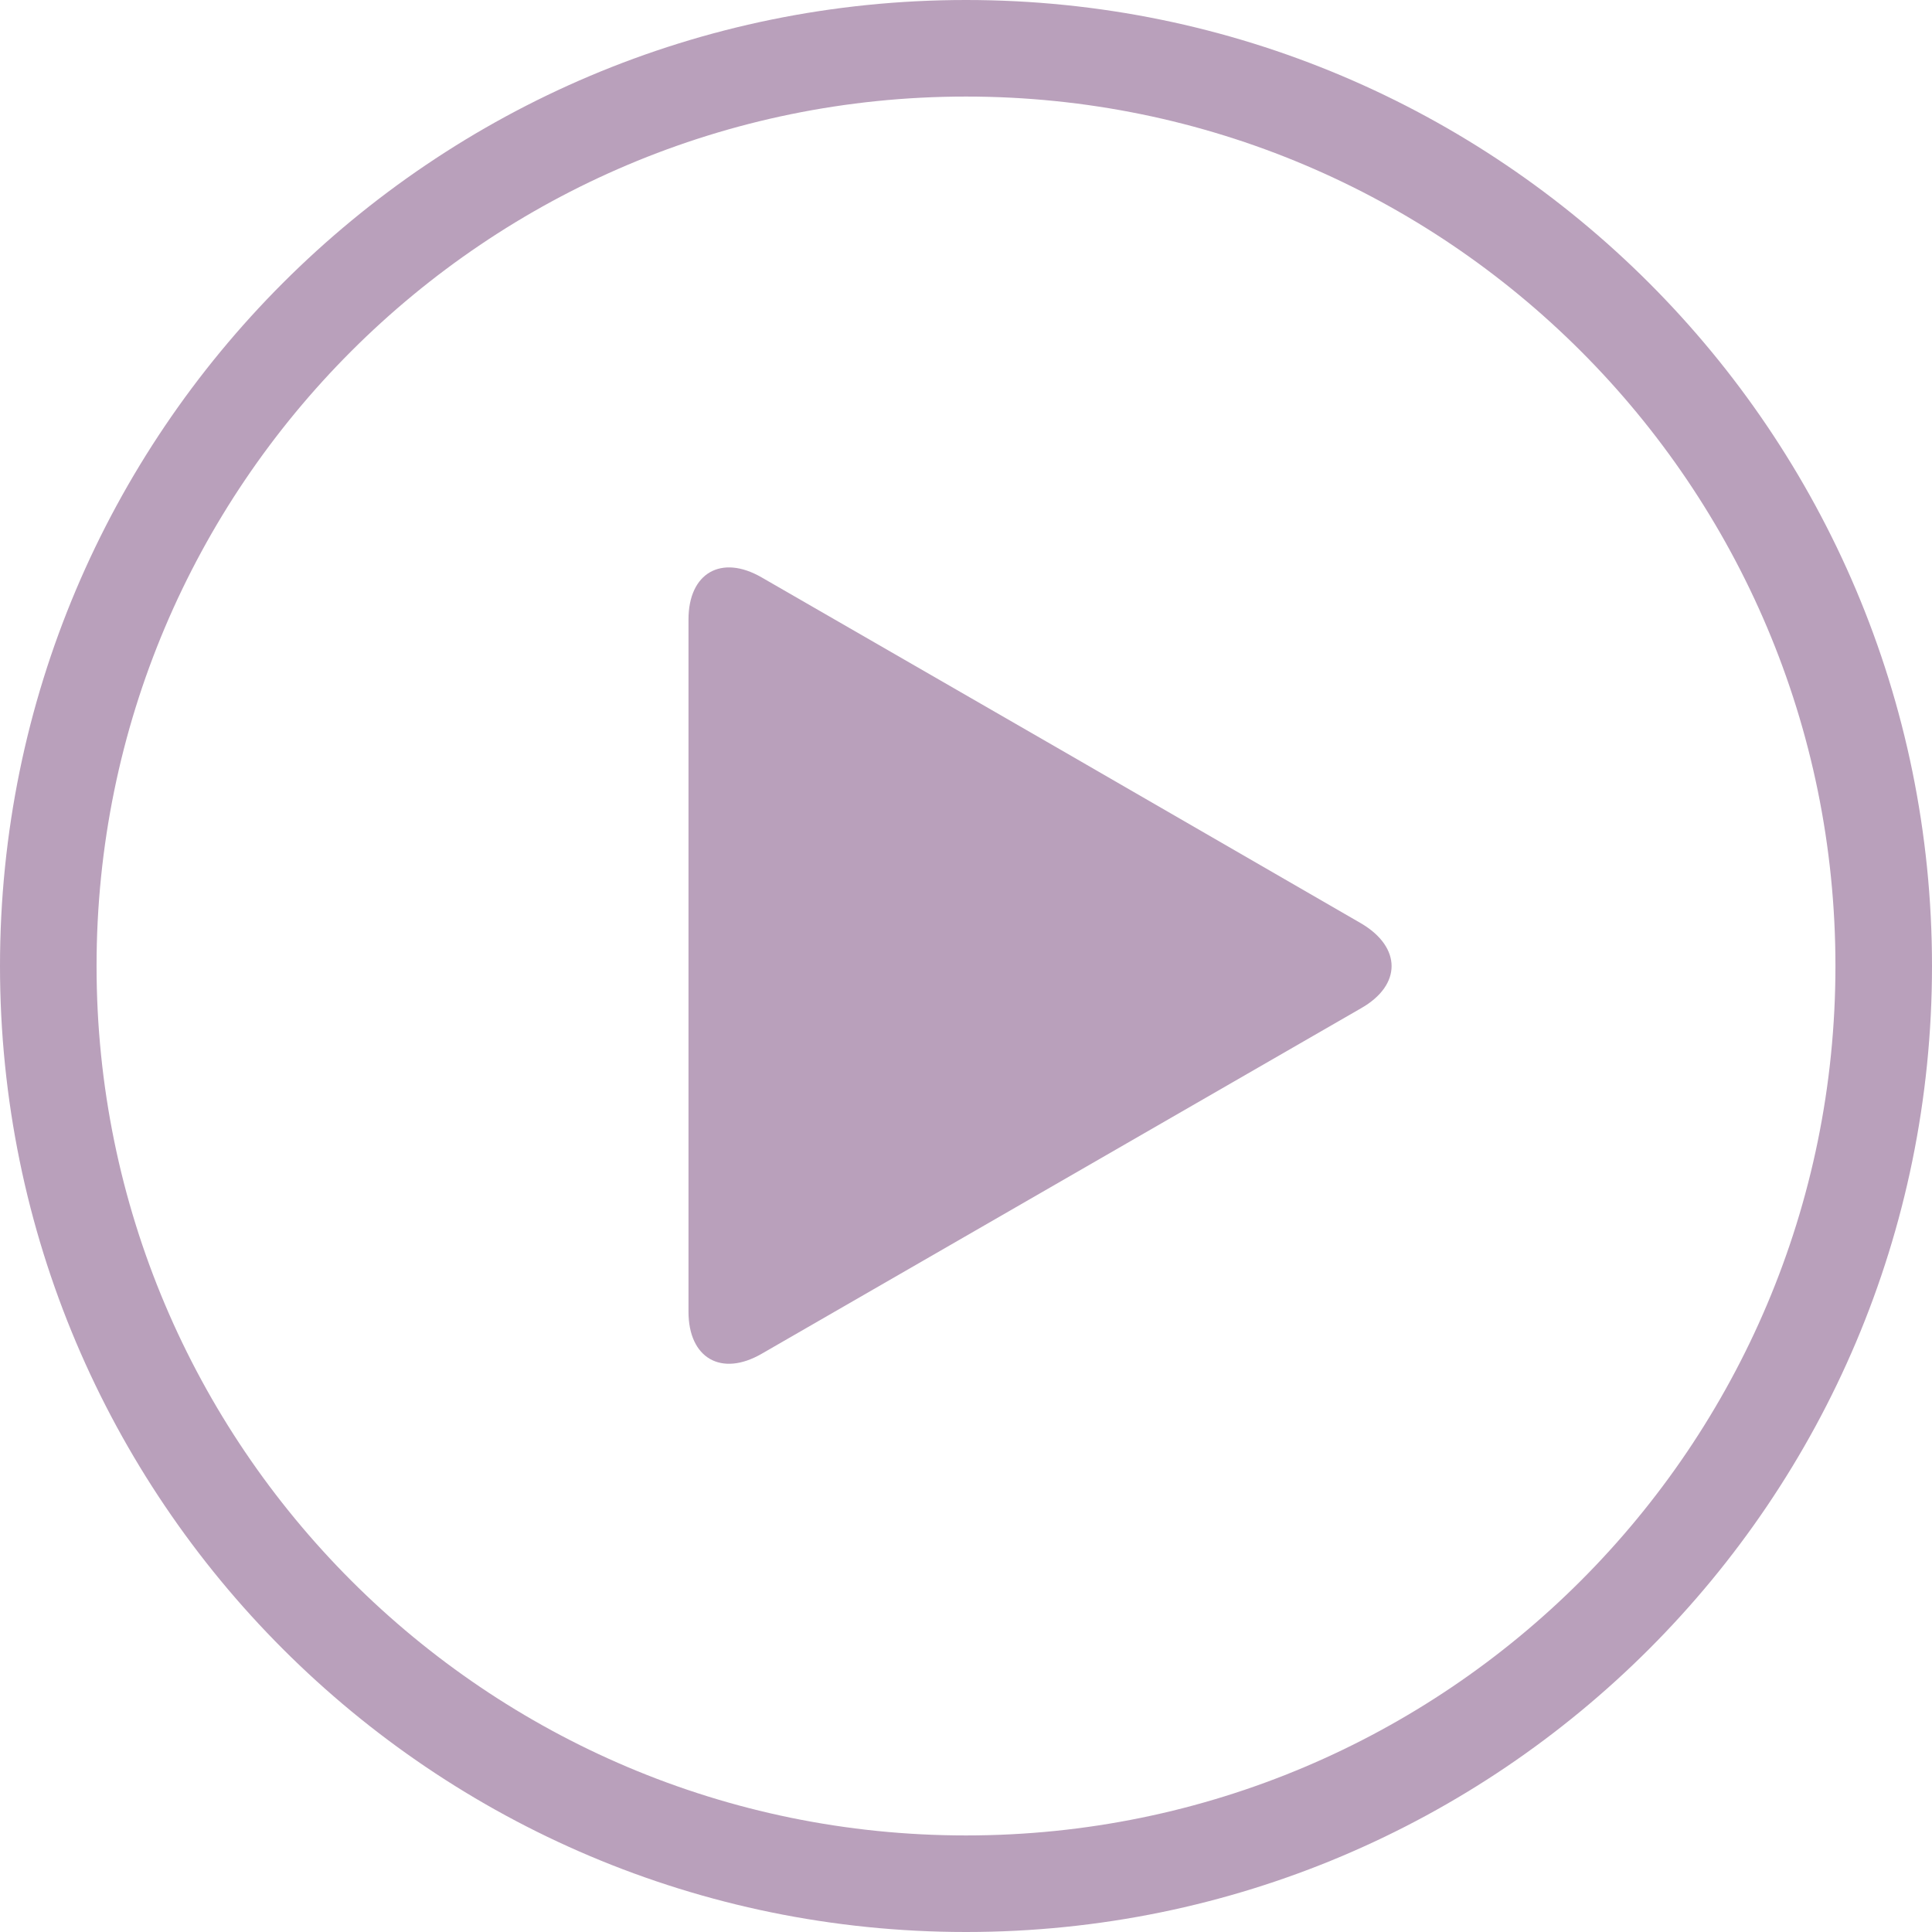 <?xml version="1.0" encoding="UTF-8" standalone="no"?><svg xmlns="http://www.w3.org/2000/svg" xmlns:xlink="http://www.w3.org/1999/xlink" fill="#000000" height="476.2" preserveAspectRatio="xMidYMid meet" version="1" viewBox="0.0 0.0 476.2 476.2" width="476.2" zoomAndPan="magnify"><g id="change1_1"><path d="M238.1,0C106.6,0,0,106.6,0,238.1c0,131.5,106.6,238.1,238.1,238.1c131.5,0,238.1-106.6,238.1-238.1 C476.2,106.6,369.6,0,238.1,0z M238.1,452.4c-118.3,0-214.3-96-214.3-214.3c0-118.4,96-214.3,214.3-214.3 c118.4,0,214.3,95.9,214.3,214.3C452.4,356.4,356.5,452.4,238.1,452.4z" fill="#b9a0bb"/></g><g id="change2_1"><path d="M335.5,248.5l-73.9,42.6l-73.9,42.6c-9.9,5.7-18,1.1-18-10.4v-85.3v-85.3c0-11.5,8.1-16.1,18-10.4l73.9,42.6 l73.9,42.7C345.5,233.5,345.5,242.8,335.5,248.5z" fill="#b9a0bb"/></g></svg>